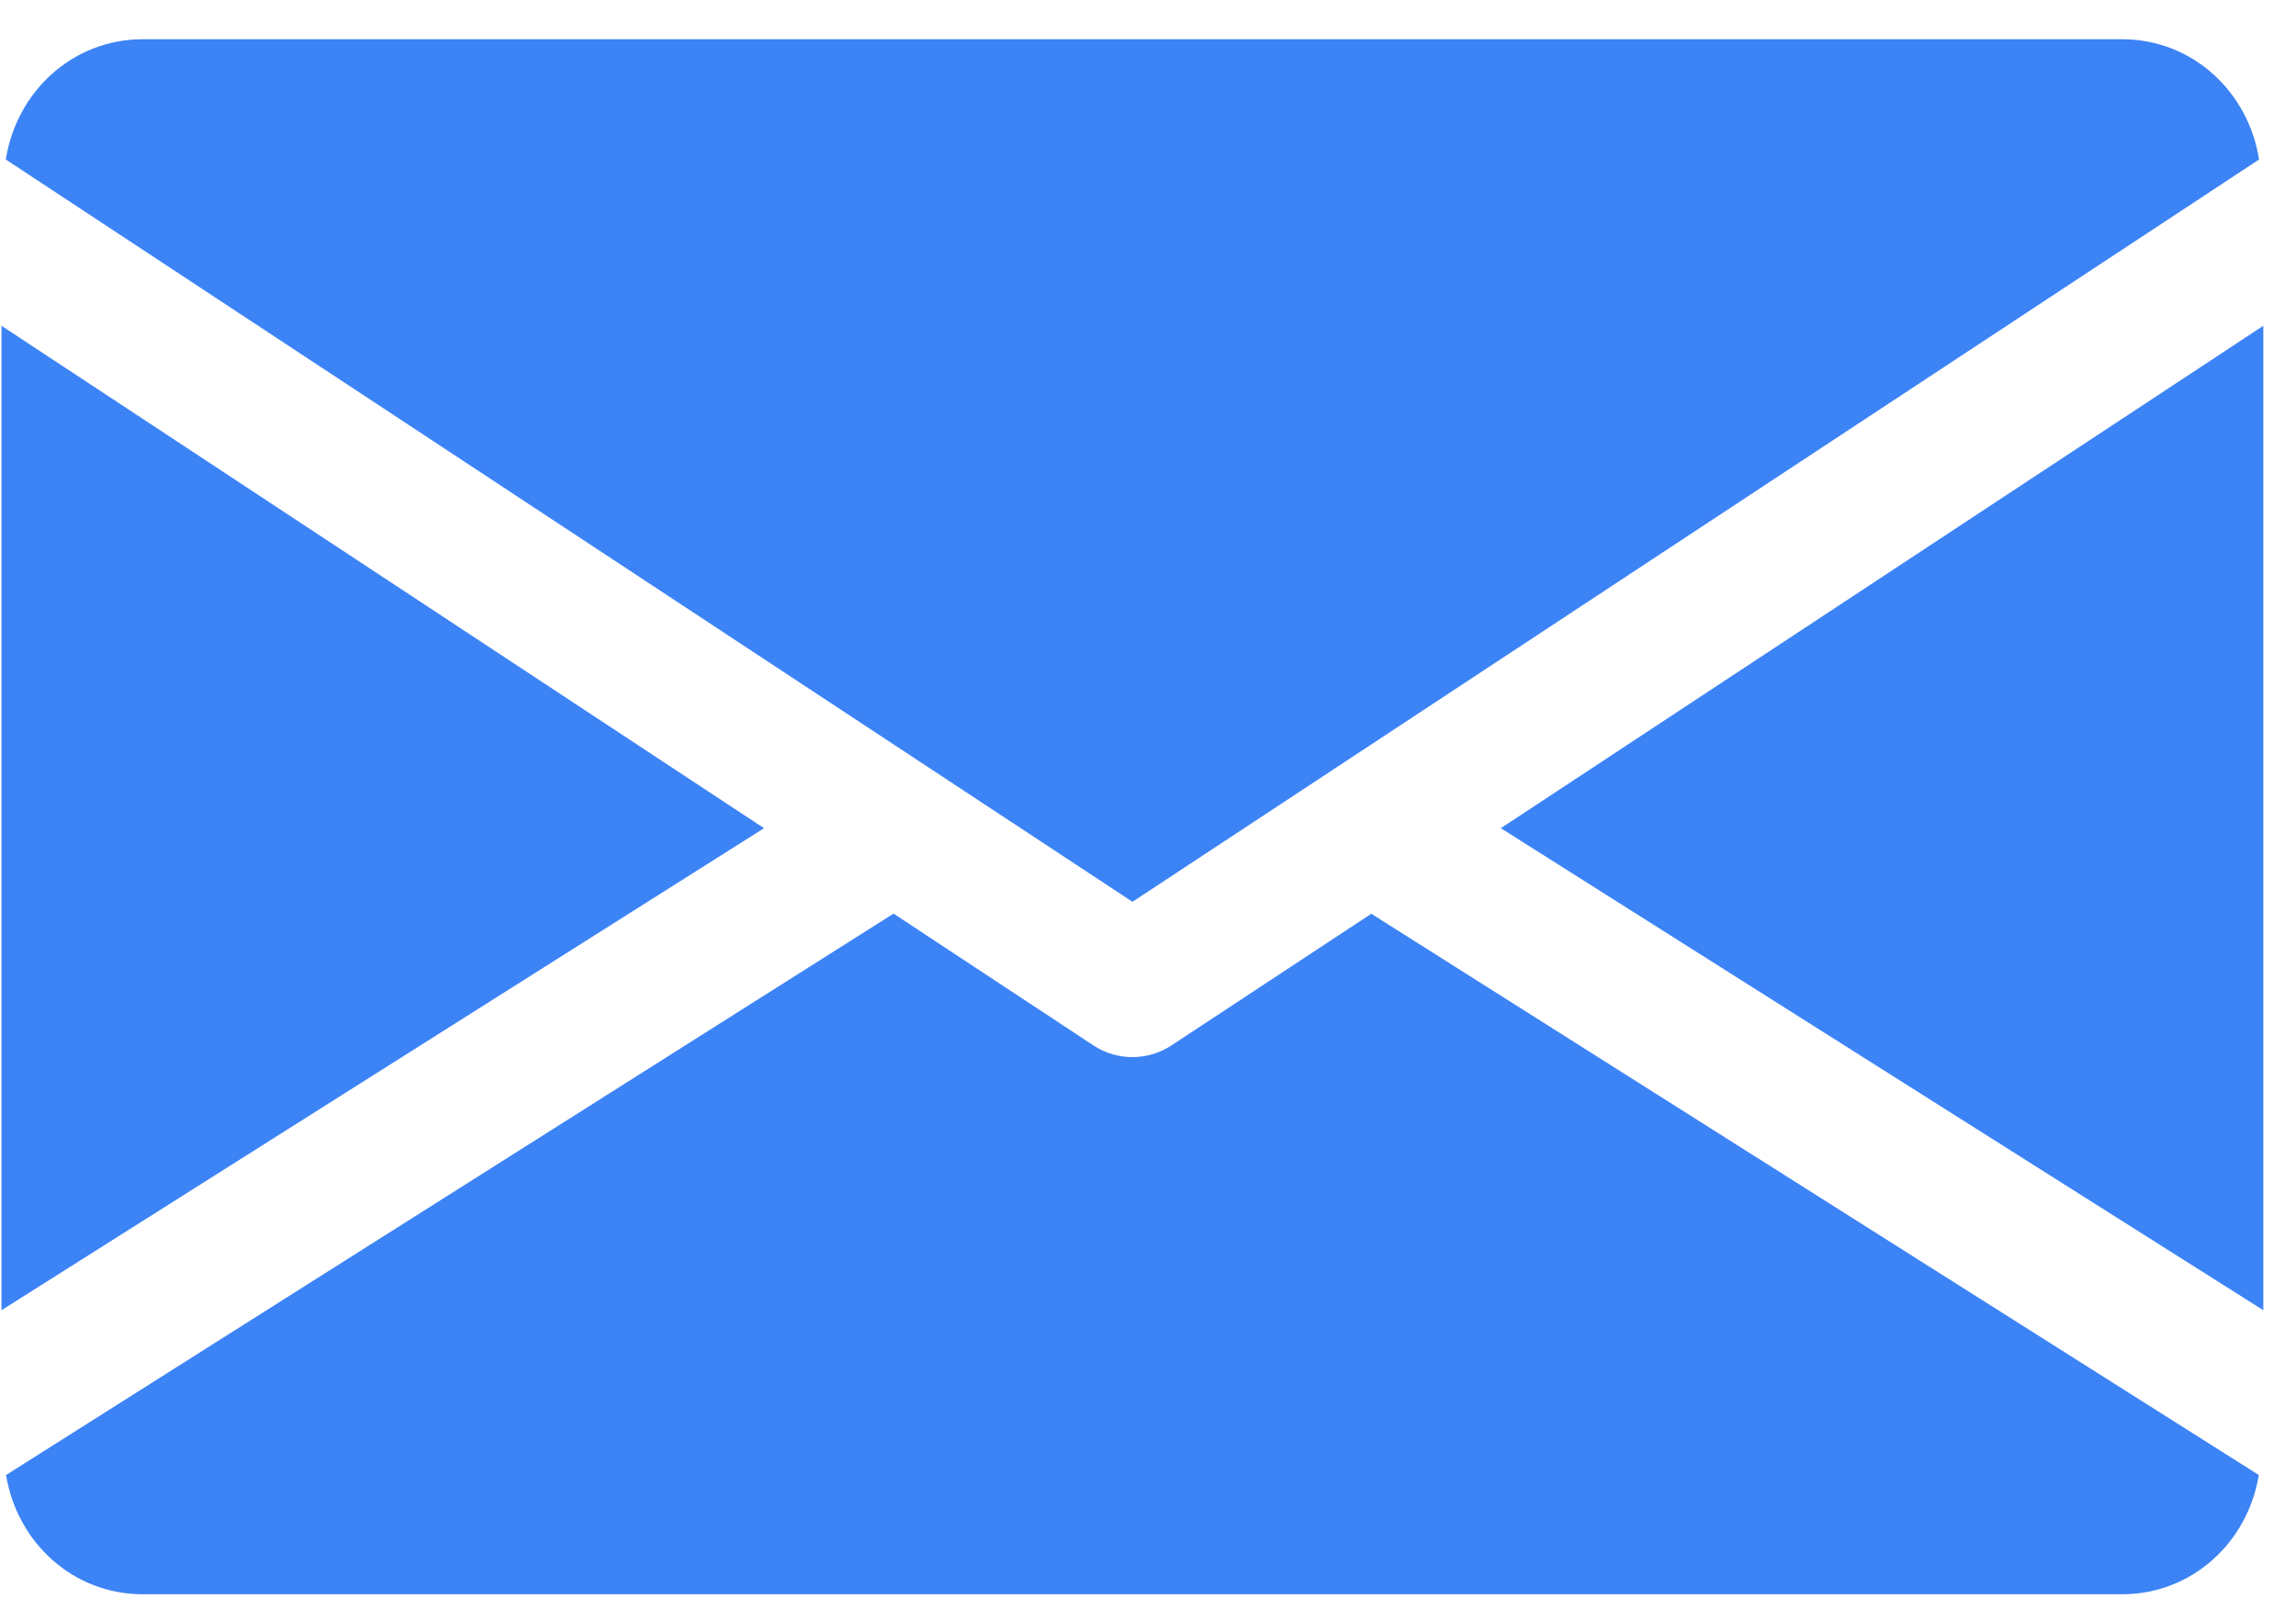 <svg width="34" height="24" viewBox="0 0 34 24" fill="none" xmlns="http://www.w3.org/2000/svg">
<path d="M22.225 12.264L33.516 19.402V4.824L22.225 12.264Z" fill="#3C83F6"/>
<path d="M0.022 4.824V19.402L11.314 12.264L0.022 4.824Z" fill="#3C83F6"/>
<path d="M31.423 0.581H2.116C1.072 0.581 0.243 1.36 0.086 2.362L16.77 13.354L33.453 2.362C33.296 1.36 32.468 0.581 31.423 0.581Z" fill="#3C83F6"/>
<path d="M20.307 13.531L17.345 15.482C17.169 15.597 16.97 15.654 16.769 15.654C16.568 15.654 16.369 15.597 16.194 15.482L13.232 13.529L0.09 21.842C0.251 22.836 1.076 23.608 2.116 23.608H31.423C32.463 23.608 33.288 22.836 33.449 21.842L20.307 13.531Z" fill="#3C83F6"/>
</svg>
